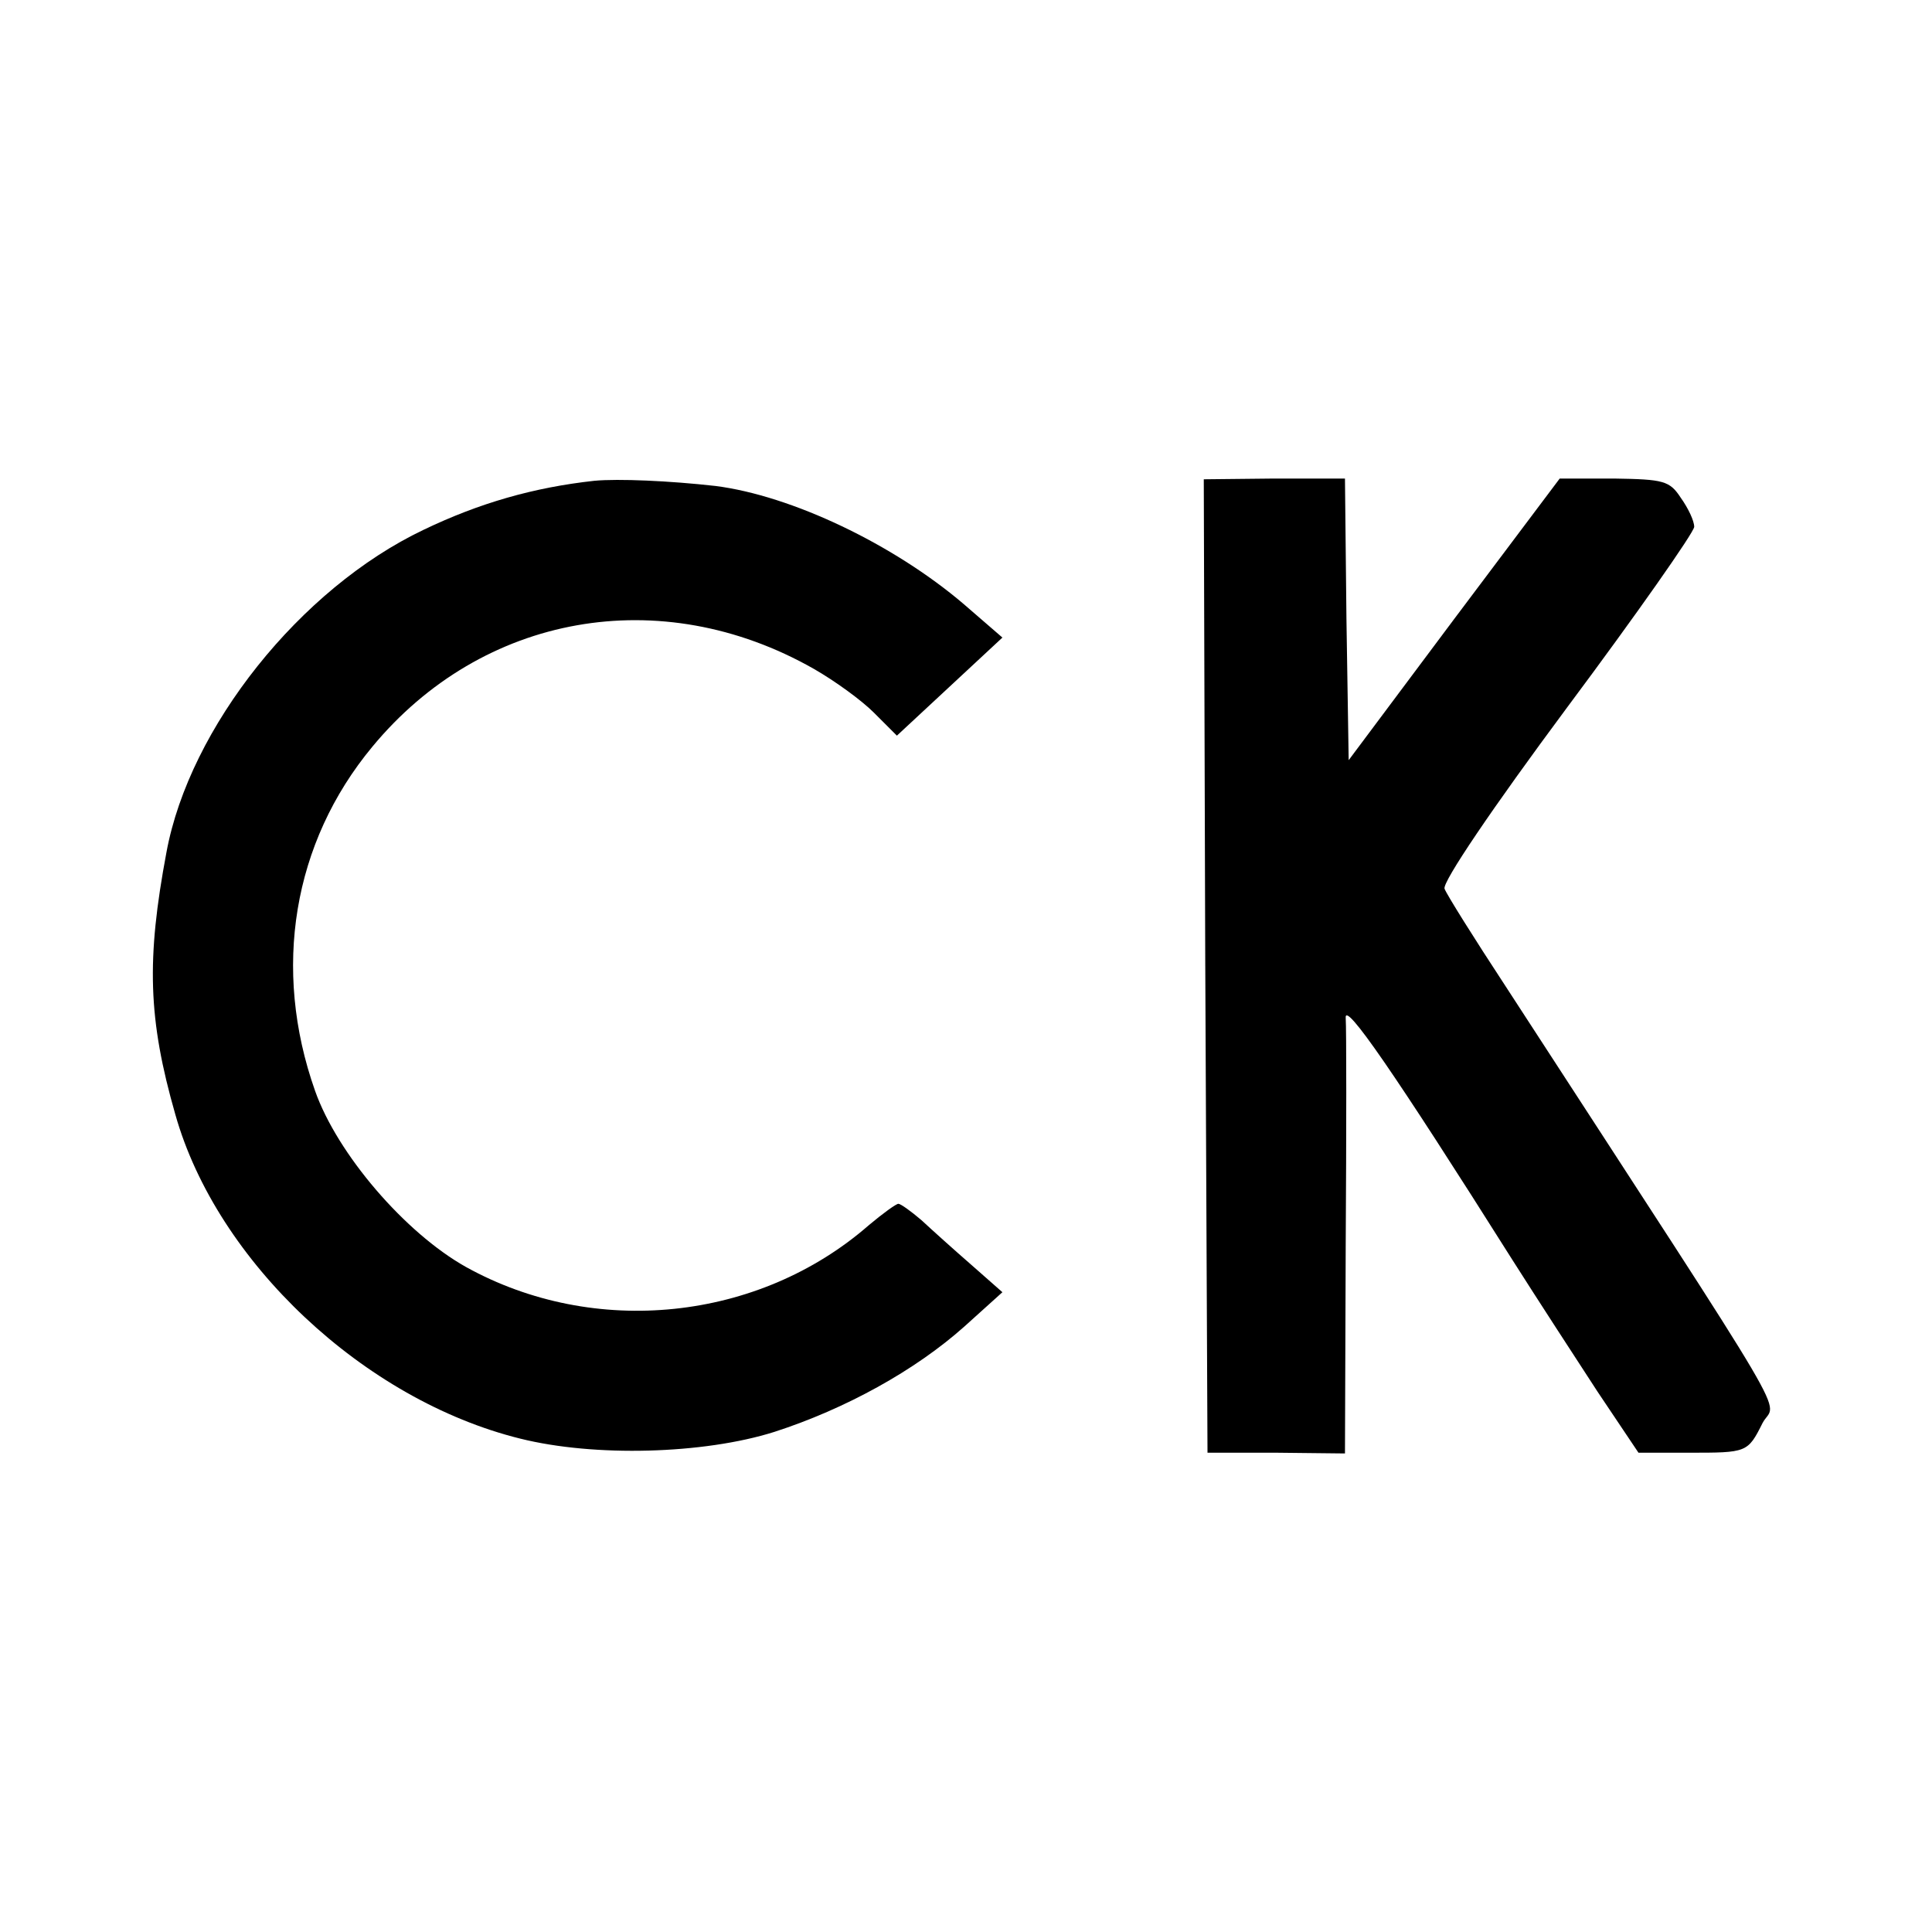 <?xml version="1.0" standalone="no"?>
<!DOCTYPE svg PUBLIC "-//W3C//DTD SVG 20010904//EN"
 "http://www.w3.org/TR/2001/REC-SVG-20010904/DTD/svg10.dtd">
<svg version="1.0" xmlns="http://www.w3.org/2000/svg"
 width="260pt" height="260pt" viewBox="0 0 260 260"
 preserveAspectRatio="xMidYMid meet">
<g transform="translate(0,260) scale(0.1,-0.1)"
fill="#000000" stroke="none">
<path d="M800 1953 c-82 -9 -155 -30 -230 -66 -166 -79 -315 -266 -346 -434
-27 -144 -25 -224 12 -353 56 -198 254 -384 464 -436 100 -25 247 -21 342 9
96 31 190 83 256 142 l51 46 -42 37 c-23 20 -53 47 -67 60 -14 12 -28 22 -31
22 -3 0 -21 -13 -40 -29 -148 -129 -369 -152 -542 -56 -82 46 -173 152 -203
237 -58 164 -30 334 77 463 148 179 388 222 594 105 28 -16 64 -42 81 -59 l31
-31 71 66 71 66 -52 45 c-95 81 -232 146 -334 159 -62 7 -131 10 -163 7z"/>
<path d="M1622 1300 l3 -655 93 0 92 -1 1 280 c1 155 1 292 0 306 -2 24 65
-73 224 -325 33 -52 85 -132 115 -178 l55 -82 68 0 c78 0 79 0 99 40 18 34 56
-31 -346 588 -42 64 -79 123 -82 131 -3 9 64 108 165 244 94 126 171 236 171
243 0 8 -8 25 -18 39 -15 23 -23 25 -90 26 l-73 0 -142 -189 -142 -190 -3 190
-2 189 -95 0 -95 -1 2 -655z"/>
</g>
</svg>
